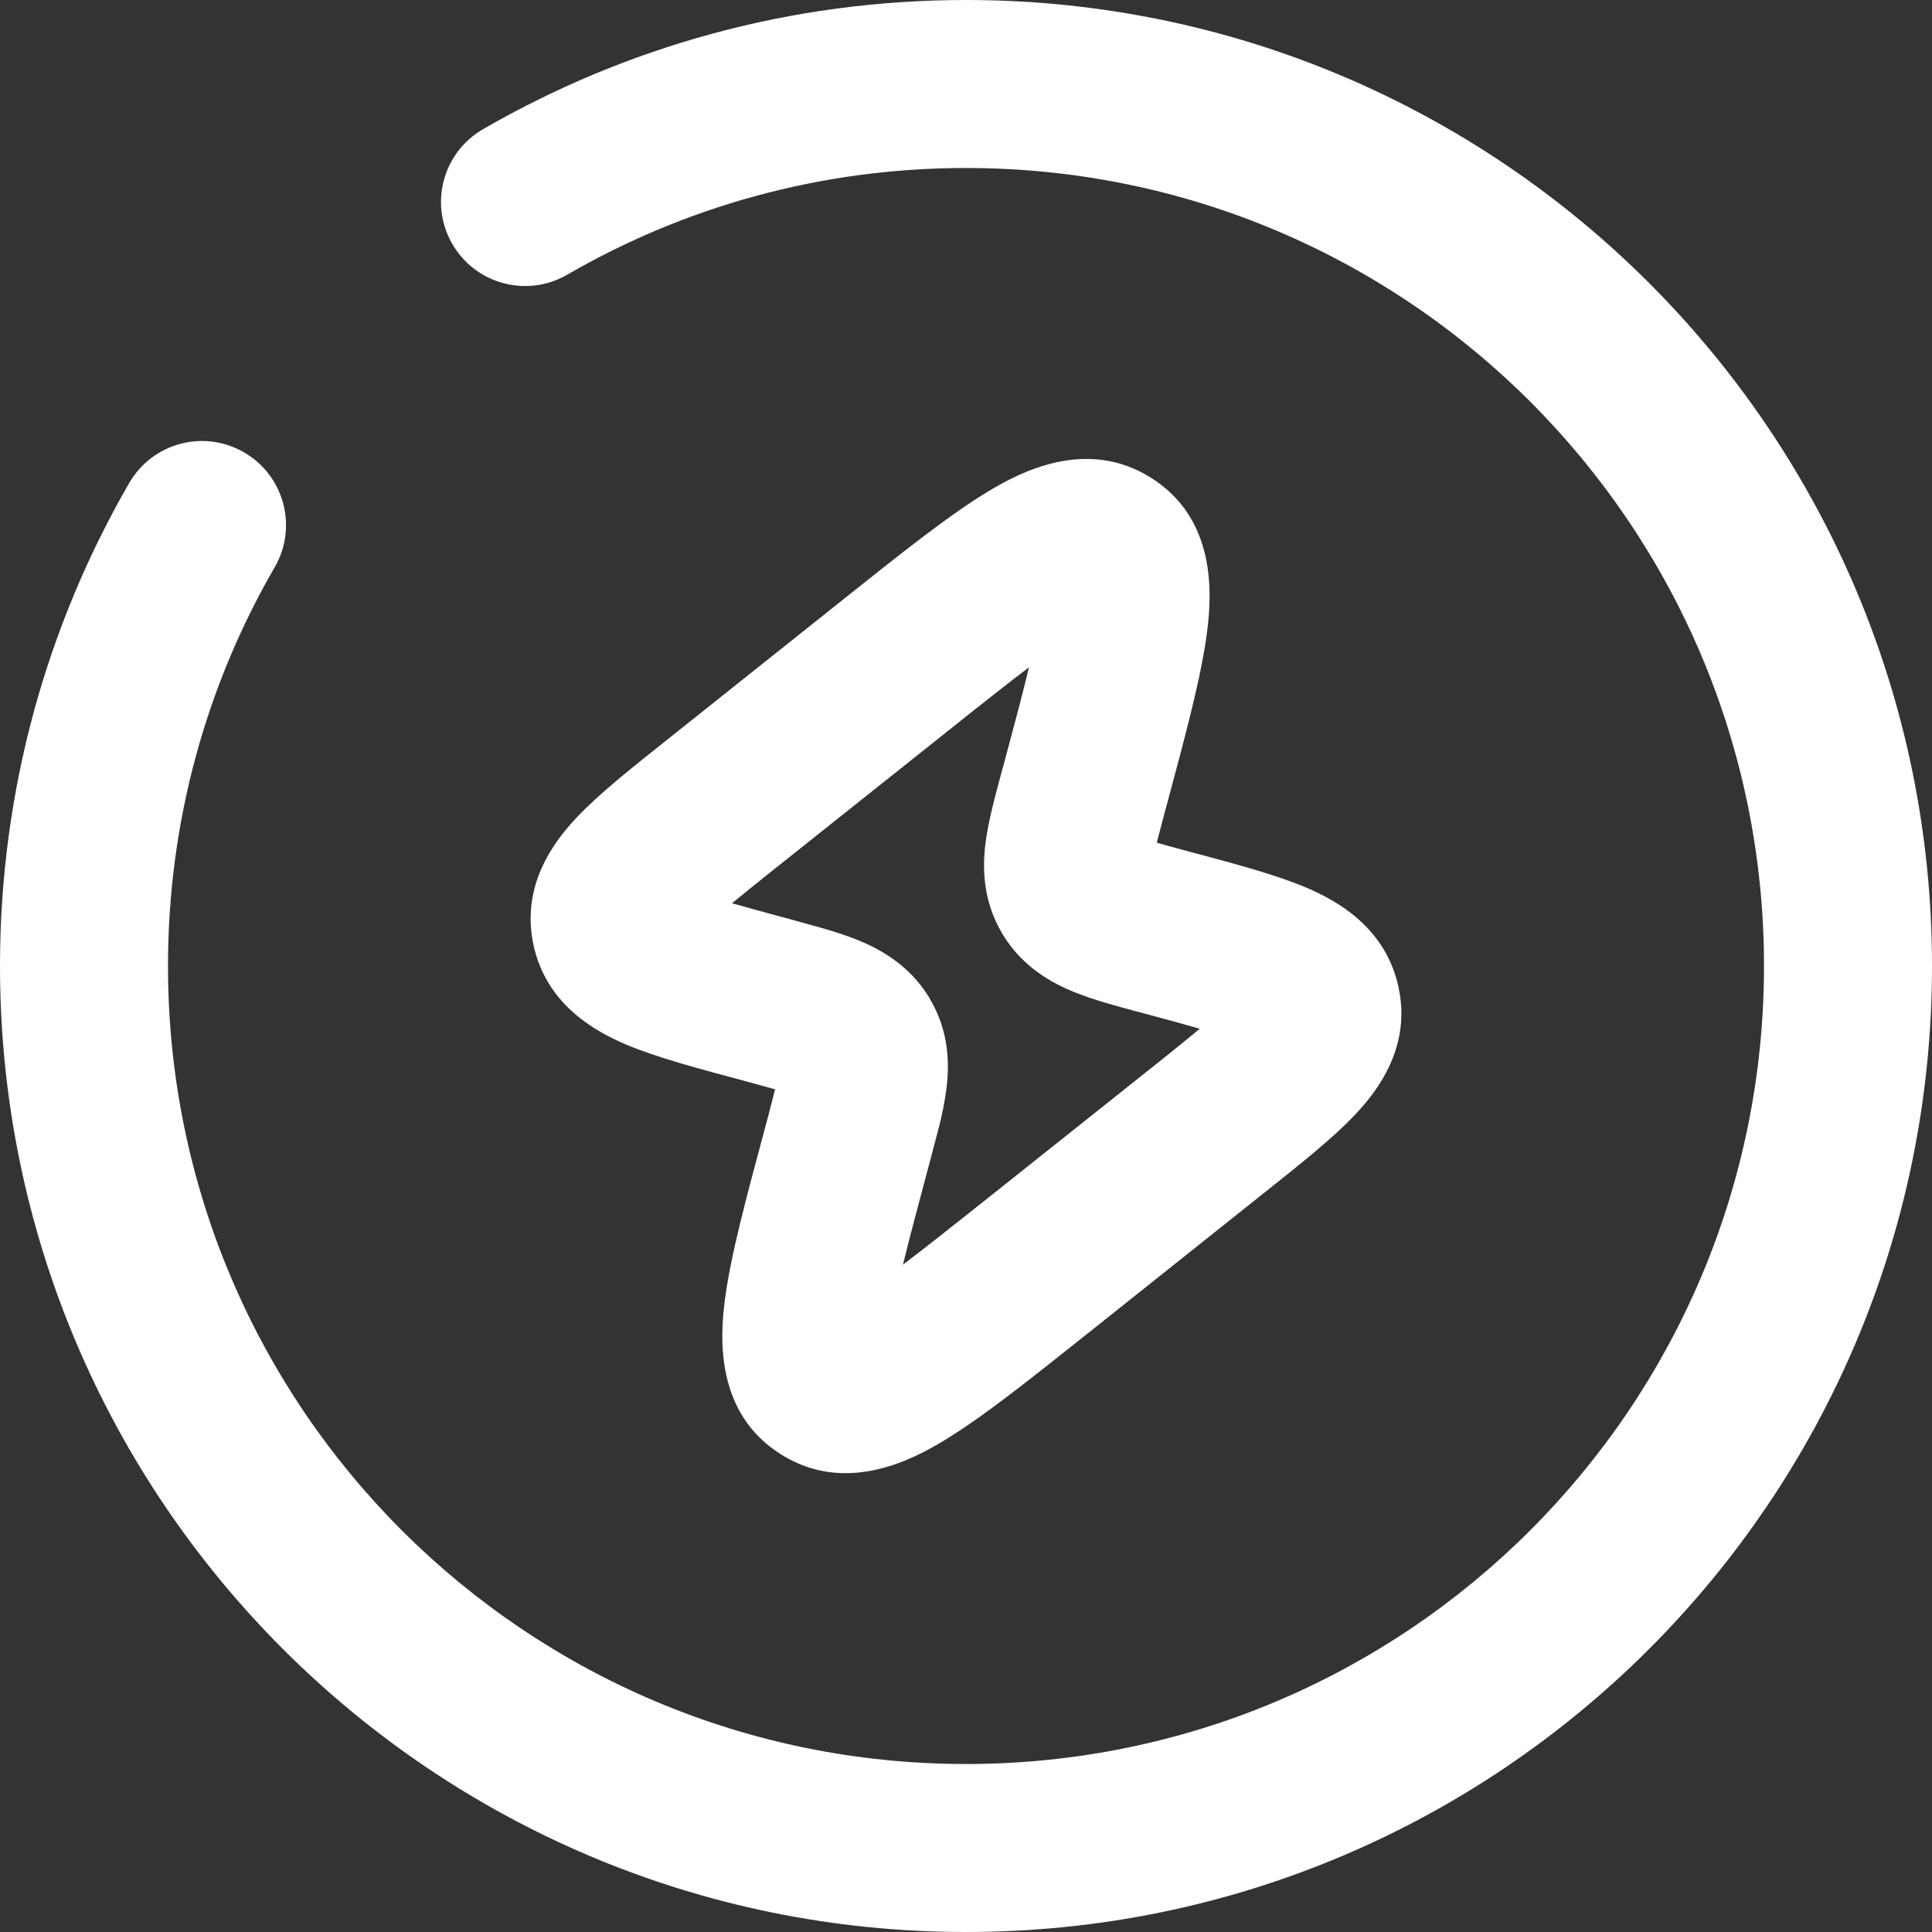 <svg width="23" height="23" viewBox="0 0 23 23" fill="none" xmlns="http://www.w3.org/2000/svg">
<rect x="0" y="0" width="23" height="23" fill="#333333" stroke="none"/>
<path d="M11.5 0C17.851 2.57713e-07 23 5.149 23 11.5C23 17.851 17.851 23 11.5 23C5.149 23 2.57705e-07 17.851 0 11.5C0 9.407 0.56 7.442 1.539 5.749C1.816 5.271 2.427 5.108 2.905 5.385C3.383 5.661 3.547 6.273 3.271 6.751C2.463 8.147 2 9.768 2 11.5C2 16.747 6.253 21 11.5 21C16.747 21 21 16.747 21 11.5C21 6.253 16.747 2 11.5 2C9.768 2 8.147 2.463 6.751 3.271C6.273 3.547 5.661 3.383 5.385 2.905C5.108 2.427 5.271 1.816 5.749 1.539C7.442 0.56 9.407 0 11.5 0ZM11.765 5.85C12.151 5.616 12.935 5.207 13.7 5.686C14.485 6.177 14.427 7.078 14.37 7.521C14.302 8.054 14.111 8.759 13.896 9.56L13.854 9.716C13.821 9.842 13.794 9.944 13.771 10.032C13.872 10.062 13.991 10.093 14.14 10.133H14.139C14.67 10.275 15.175 10.408 15.549 10.566C15.909 10.719 16.463 11.023 16.635 11.693L16.648 11.743L16.648 11.749C16.802 12.447 16.416 12.967 16.145 13.256C15.872 13.549 15.467 13.868 15.05 14.2L12.934 15.886C12.275 16.41 11.7 16.871 11.235 17.151C10.849 17.385 10.064 17.795 9.299 17.315C8.514 16.824 8.572 15.923 8.629 15.48C8.697 14.947 8.889 14.242 9.104 13.441L9.146 13.285V13.284C9.179 13.158 9.204 13.056 9.227 12.968L8.86 12.867C8.329 12.725 7.825 12.592 7.451 12.434C7.09 12.28 6.533 11.975 6.363 11.301L6.362 11.3C6.359 11.286 6.355 11.269 6.352 11.252C6.198 10.553 6.584 10.033 6.854 9.744C7.128 9.451 7.533 9.132 7.95 8.8L10.065 7.115C10.724 6.59 11.299 6.13 11.765 5.85ZM11.312 8.68L9.196 10.364C9.003 10.518 8.844 10.646 8.715 10.753C8.892 10.804 9.109 10.863 9.378 10.935L9.813 11.056C9.957 11.098 10.096 11.144 10.22 11.194C10.49 11.305 10.823 11.492 11.054 11.863L11.06 11.872L11.067 11.885L11.073 11.895H11.072C11.299 12.278 11.304 12.665 11.267 12.962C11.25 13.094 11.222 13.236 11.188 13.379L11.077 13.802L11.035 13.959C10.917 14.402 10.821 14.761 10.75 15.055C11.002 14.864 11.308 14.622 11.688 14.32L13.804 12.636C13.997 12.482 14.154 12.354 14.283 12.247C14.107 12.196 13.89 12.137 13.622 12.065H13.621C13.335 11.989 13.027 11.908 12.779 11.807C12.509 11.696 12.175 11.508 11.945 11.137L11.94 11.129L11.933 11.116L11.927 11.106C11.701 10.723 11.695 10.336 11.732 10.039C11.765 9.774 11.849 9.471 11.922 9.198L11.965 9.041C12.084 8.598 12.179 8.239 12.25 7.944C11.998 8.135 11.691 8.377 11.312 8.68Z" fill="white"/>
</svg>
